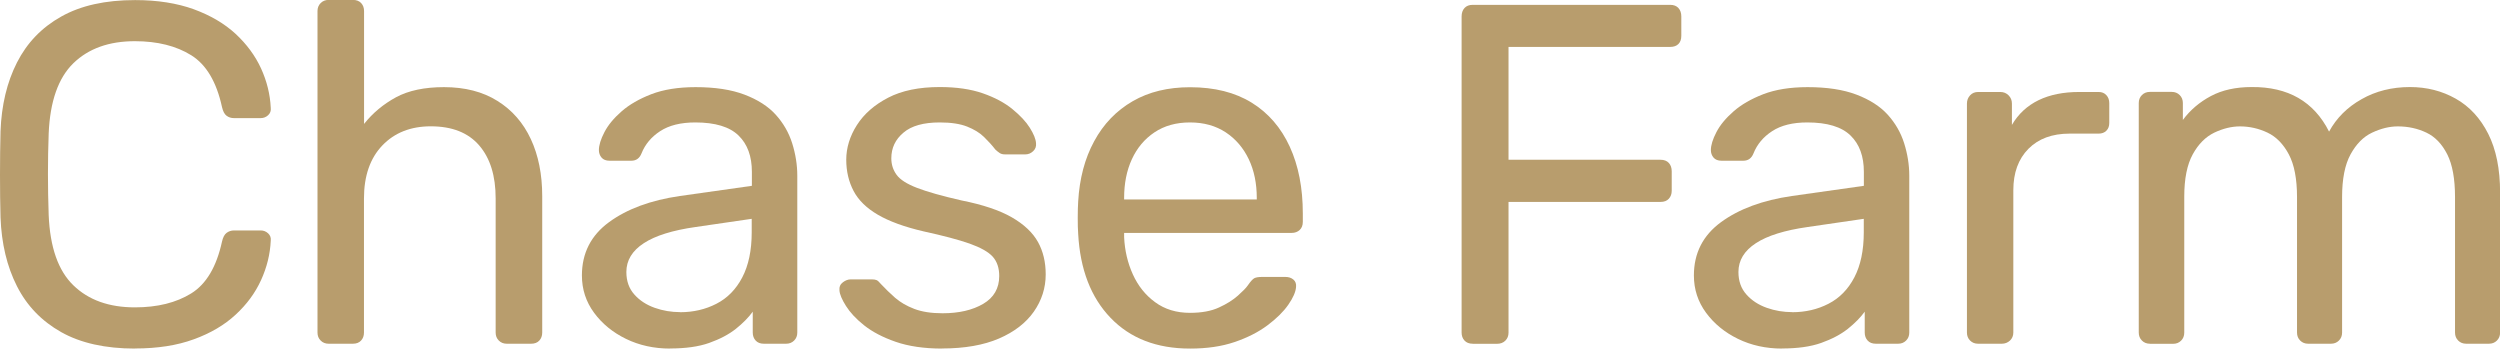 <svg xmlns="http://www.w3.org/2000/svg" id="Layer_2" data-name="Layer 2" viewBox="0 0 284.02 39.6"><defs><style> .cls-1 { fill: #b89d6d; } </style></defs><g id="Layer_1-2" data-name="Layer 1"><g><path class="cls-1" d="M15.34,39.6c-3.37,0-6.17-.62-8.39-1.87-2.22-1.25-3.9-2.99-5.03-5.23C.79,30.27.17,27.67.06,24.7c-.04-1.5-.06-3.12-.06-4.84s.02-3.37.06-4.95c.11-2.97.73-5.57,1.87-7.81,1.14-2.24,2.81-3.98,5.03-5.22,2.22-1.25,5.01-1.87,8.39-1.87,2.53,0,4.75.35,6.66,1.04,1.91.7,3.49,1.63,4.76,2.8,1.26,1.17,2.23,2.49,2.89,3.93.66,1.45,1.03,2.94,1.1,4.48.04.33-.06.61-.3.83s-.52.33-.85.33h-3.02c-.33,0-.61-.09-.85-.27-.24-.18-.41-.51-.52-.99-.62-2.86-1.79-4.82-3.49-5.88-1.7-1.06-3.84-1.6-6.41-1.6-2.93,0-5.26.83-6.98,2.5-1.72,1.67-2.66,4.34-2.81,8-.11,3.01-.11,6.09,0,9.24.15,3.67,1.08,6.33,2.81,8,1.72,1.67,4.05,2.5,6.98,2.5,2.57,0,4.7-.53,6.41-1.59,1.71-1.06,2.87-3.03,3.49-5.88.11-.48.28-.81.52-.99.24-.18.52-.28.85-.28h3.02c.33,0,.61.11.85.33.24.22.34.5.3.83-.07,1.54-.44,3.03-1.1,4.48-.66,1.45-1.62,2.76-2.89,3.93-1.26,1.17-2.85,2.11-4.76,2.8-1.91.7-4.12,1.04-6.66,1.04Z"></path><path class="cls-1" d="M37.34,39.05c-.37,0-.67-.12-.91-.36-.24-.24-.36-.54-.36-.91V1.26c0-.37.12-.67.36-.91s.54-.36.91-.36h2.75c.4,0,.72.12.94.36.22.24.33.54.33.91v12.82c.99-1.25,2.2-2.25,3.63-3.03,1.43-.77,3.25-1.15,5.45-1.15,2.38,0,4.41.52,6.08,1.57,1.67,1.04,2.93,2.49,3.79,4.34.86,1.85,1.29,4.01,1.29,6.46v15.51c0,.37-.11.67-.33.91-.22.24-.53.36-.94.36h-2.75c-.37,0-.67-.12-.91-.36-.24-.24-.36-.54-.36-.91v-15.24c0-2.57-.62-4.57-1.87-6.02-1.25-1.45-3.08-2.17-5.5-2.17-2.27,0-4.11.72-5.5,2.17-1.39,1.45-2.09,3.46-2.09,6.02v15.24c0,.37-.11.67-.33.91-.22.24-.53.36-.94.36h-2.75Z"></path><path class="cls-1" d="M76.12,39.6c-1.83,0-3.5-.37-5-1.1-1.5-.73-2.71-1.72-3.63-2.97-.92-1.25-1.38-2.66-1.38-4.24,0-2.53,1.03-4.55,3.08-6.05,2.05-1.5,4.73-2.49,8.03-2.97l8.2-1.16v-1.59c0-1.76-.5-3.14-1.51-4.12-1.01-.99-2.65-1.49-4.92-1.49-1.65,0-2.98.33-3.99.99-1.01.66-1.71,1.5-2.12,2.53-.22.55-.6.83-1.16.83h-2.47c-.4,0-.71-.12-.91-.36-.2-.24-.3-.52-.3-.85,0-.55.21-1.23.63-2.04.42-.81,1.07-1.59,1.95-2.36.88-.77,2.01-1.42,3.38-1.95,1.38-.53,3.05-.8,5.03-.8,2.2,0,4.05.28,5.55.85,1.5.57,2.69,1.33,3.55,2.28.86.95,1.49,2.04,1.87,3.25s.58,2.44.58,3.68v17.82c0,.37-.12.67-.36.91-.24.24-.54.36-.91.36h-2.53c-.4,0-.71-.12-.93-.36-.22-.24-.33-.54-.33-.91v-2.37c-.48.66-1.12,1.31-1.92,1.95-.81.64-1.82,1.17-3.03,1.6s-2.7.63-4.46.63ZM77.27,35.47c1.5,0,2.88-.32,4.12-.96,1.25-.64,2.23-1.64,2.94-3,.71-1.36,1.07-3.06,1.07-5.11v-1.54l-6.38.93c-2.6.37-4.57.98-5.88,1.84-1.32.86-1.98,1.95-1.98,3.27,0,1.03.3,1.88.91,2.56.6.68,1.38,1.18,2.31,1.51.93.33,1.9.49,2.89.49Z"></path><path class="cls-1" d="M107.03,39.6c-2.05,0-3.81-.26-5.28-.77-1.47-.51-2.66-1.14-3.58-1.87-.92-.73-1.6-1.47-2.06-2.2-.46-.73-.71-1.32-.74-1.76-.04-.4.09-.71.39-.93.29-.22.59-.33.88-.33h2.42c.22,0,.39.03.52.08.13.05.3.21.52.47.48.51,1.01,1.03,1.59,1.54.59.51,1.31.93,2.17,1.26.86.33,1.93.5,3.22.5,1.87,0,3.41-.36,4.62-1.07,1.21-.71,1.82-1.77,1.82-3.16,0-.92-.25-1.65-.74-2.2-.5-.55-1.38-1.04-2.64-1.49-1.26-.44-3-.9-5.2-1.38-2.2-.51-3.94-1.15-5.22-1.9-1.28-.75-2.2-1.65-2.75-2.7s-.83-2.23-.83-3.55.4-2.67,1.21-3.93c.81-1.27,1.99-2.3,3.55-3.11,1.56-.81,3.51-1.21,5.86-1.21,1.91,0,3.54.24,4.89.71s2.48,1.07,3.36,1.79,1.54,1.42,1.98,2.12c.44.7.68,1.28.71,1.76.04.37-.07.67-.33.91-.26.24-.55.36-.88.36h-2.31c-.26,0-.47-.05-.63-.17-.17-.11-.32-.24-.47-.38-.37-.48-.8-.95-1.29-1.43s-1.14-.87-1.92-1.18c-.79-.31-1.82-.47-3.11-.47-1.83,0-3.21.38-4.12,1.16-.92.77-1.38,1.74-1.38,2.92,0,.7.2,1.32.6,1.87.4.55,1.17,1.04,2.31,1.48,1.14.44,2.82.92,5.06,1.43,2.42.48,4.33,1.12,5.72,1.92s2.38,1.74,2.97,2.8c.59,1.06.88,2.29.88,3.68,0,1.54-.45,2.95-1.35,4.24-.9,1.28-2.22,2.3-3.96,3.05-1.74.75-3.9,1.13-6.46,1.13Z"></path><path class="cls-1" d="M135.19,39.6c-3.78,0-6.78-1.16-9.02-3.49-2.24-2.33-3.46-5.51-3.68-9.54-.04-.48-.05-1.09-.05-1.84s.02-1.37.05-1.84c.15-2.6.75-4.89,1.82-6.85,1.06-1.96,2.52-3.47,4.37-4.54s4.02-1.59,6.52-1.59c2.79,0,5.12.59,7.01,1.76,1.89,1.17,3.33,2.84,4.32,5,.99,2.16,1.48,4.69,1.48,7.59v.94c0,.4-.12.71-.36.93s-.54.33-.91.33h-19.03v.5c.07,1.5.4,2.91.99,4.21.59,1.3,1.43,2.36,2.53,3.16,1.1.81,2.42,1.21,3.96,1.21,1.32,0,2.42-.2,3.3-.61.88-.4,1.59-.85,2.15-1.35.55-.49.92-.87,1.1-1.13.33-.48.59-.76.77-.85.18-.09.48-.14.88-.14h2.64c.37,0,.67.1.91.3.24.2.34.49.3.85-.04.55-.33,1.22-.88,2.01-.55.79-1.34,1.57-2.37,2.34-1.03.77-2.27,1.4-3.74,1.9s-3.15.74-5.06.74ZM127.71,22.66h15.07v-.17c0-1.65-.3-3.12-.91-4.4-.61-1.28-1.48-2.3-2.61-3.05-1.14-.75-2.49-1.13-4.07-1.13s-2.92.38-4.04,1.13-1.97,1.77-2.56,3.05c-.59,1.28-.88,2.75-.88,4.4v.17Z"></path><path class="cls-1" d="M167.31,39.05c-.4,0-.71-.12-.93-.36-.22-.24-.33-.54-.33-.91V1.87c0-.4.11-.72.33-.96.22-.24.53-.36.93-.36h22.44c.4,0,.71.12.93.36.22.24.33.56.33.96v2.2c0,.4-.11.71-.33.93s-.53.33-.93.33h-18.37v12.82h17.27c.4,0,.72.12.94.36s.33.56.33.96v2.2c0,.37-.11.67-.33.91-.22.24-.53.36-.94.36h-17.27v14.85c0,.37-.12.67-.36.91s-.56.36-.96.36h-2.75Z"></path><path class="cls-1" d="M202.45,39.6c-1.83,0-3.5-.37-5-1.1-1.5-.73-2.71-1.72-3.63-2.97-.92-1.25-1.38-2.66-1.38-4.24,0-2.53,1.03-4.55,3.08-6.05,2.05-1.5,4.73-2.49,8.03-2.97l8.2-1.16v-1.59c0-1.76-.5-3.14-1.51-4.12-1.01-.99-2.65-1.49-4.92-1.49-1.65,0-2.98.33-3.99.99-1.01.66-1.71,1.5-2.12,2.53-.22.55-.6.83-1.16.83h-2.47c-.4,0-.71-.12-.91-.36-.2-.24-.3-.52-.3-.85,0-.55.21-1.23.63-2.04.42-.81,1.07-1.59,1.95-2.36.88-.77,2.01-1.42,3.38-1.95,1.38-.53,3.05-.8,5.03-.8,2.2,0,4.05.28,5.55.85,1.5.57,2.69,1.33,3.55,2.28.86.95,1.49,2.04,1.87,3.25s.58,2.44.58,3.68v17.82c0,.37-.12.67-.36.91-.24.24-.54.36-.91.36h-2.53c-.4,0-.71-.12-.93-.36-.22-.24-.33-.54-.33-.91v-2.37c-.48.66-1.12,1.31-1.92,1.95-.81.64-1.82,1.17-3.03,1.6s-2.7.63-4.46.63ZM203.61,35.47c1.5,0,2.88-.32,4.12-.96,1.25-.64,2.23-1.64,2.94-3,.71-1.36,1.07-3.06,1.07-5.11v-1.54l-6.38.93c-2.6.37-4.57.98-5.88,1.84-1.32.86-1.98,1.95-1.98,3.27,0,1.03.3,1.88.91,2.56.6.68,1.38,1.18,2.31,1.51.93.33,1.9.49,2.89.49Z"></path><path class="cls-1" d="M224.73,39.05c-.37,0-.67-.12-.91-.36-.24-.24-.36-.54-.36-.91V11.77c0-.37.12-.68.36-.94.24-.26.54-.38.91-.38h2.53c.37,0,.68.13.93.38.26.26.38.57.38.94v2.42c.73-1.25,1.74-2.18,3.03-2.81,1.28-.62,2.82-.93,4.62-.93h2.2c.37,0,.66.12.88.36.22.24.33.54.33.91v2.25c0,.37-.11.66-.33.88-.22.22-.51.33-.88.33h-3.3c-1.98,0-3.54.58-4.68,1.73-1.14,1.16-1.71,2.72-1.71,4.7v16.17c0,.37-.13.67-.38.91-.26.24-.57.36-.93.36h-2.7Z"></path><path class="cls-1" d="M244.25,39.05c-.37,0-.67-.12-.91-.36-.24-.24-.36-.54-.36-.91V11.71c0-.37.12-.67.36-.91s.54-.36.91-.36h2.47c.37,0,.67.12.91.36.24.24.36.54.36.91v1.92c.84-1.14,1.91-2.04,3.19-2.72s2.82-1.02,4.62-1.02c4.14-.04,7.08,1.65,8.8,5.06.84-1.54,2.07-2.77,3.69-3.68,1.61-.92,3.45-1.38,5.5-1.38,1.91,0,3.64.44,5.2,1.32s2.79,2.21,3.69,3.99c.9,1.78,1.35,4.01,1.35,6.68v15.9c0,.37-.12.67-.36.91-.24.24-.54.36-.91.36h-2.58c-.37,0-.67-.12-.91-.36-.24-.24-.36-.54-.36-.91v-15.4c0-2.05-.29-3.67-.88-4.84-.59-1.17-1.38-2-2.37-2.47s-2.07-.71-3.25-.71c-.95,0-1.92.24-2.92.71s-1.81,1.3-2.45,2.47c-.64,1.17-.96,2.79-.96,4.84v15.4c0,.37-.12.67-.36.91s-.54.36-.91.36h-2.58c-.37,0-.67-.12-.91-.36-.24-.24-.36-.54-.36-.91v-15.4c0-2.05-.31-3.67-.93-4.84-.62-1.17-1.43-2-2.42-2.47s-2.04-.71-3.13-.71c-.95,0-1.93.24-2.92.71-.99.48-1.81,1.3-2.45,2.47-.64,1.17-.96,2.77-.96,4.79v15.46c0,.37-.12.67-.36.91-.24.24-.54.36-.91.36h-2.64Z"></path></g></g></svg>